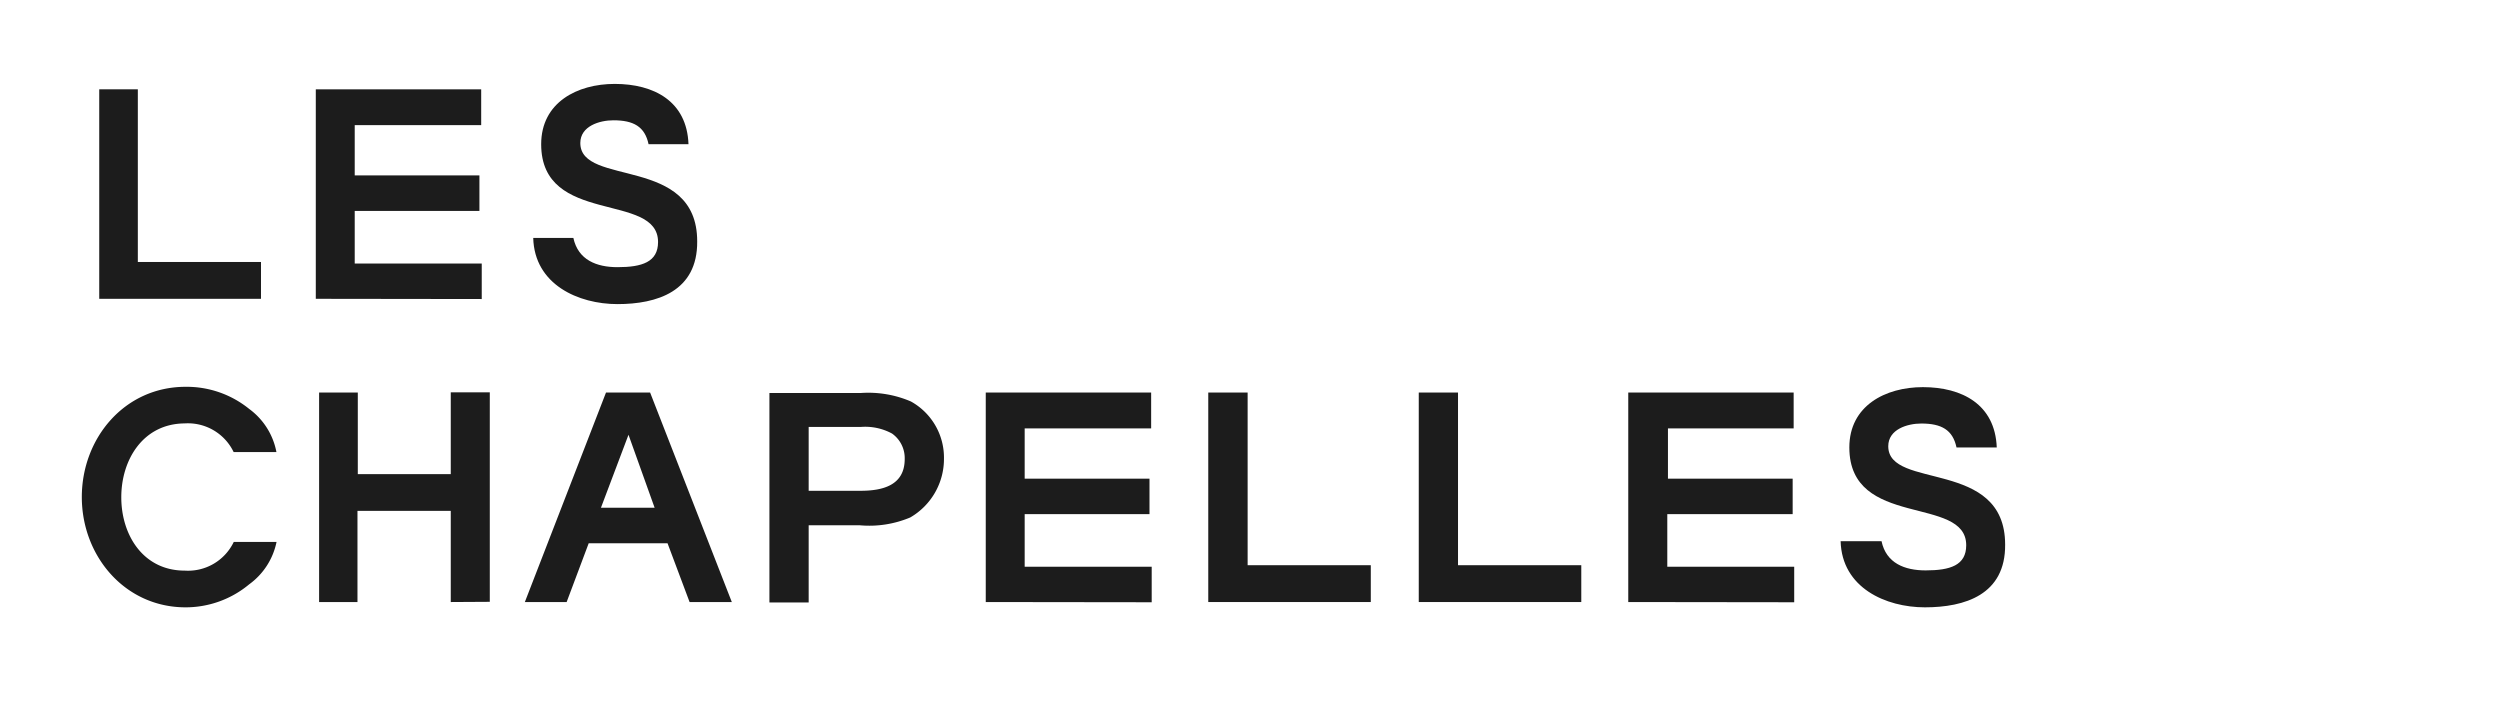 <svg xmlns="http://www.w3.org/2000/svg" width="226.73" height="63.83" viewBox="0 0 226.73 63.83">
  <defs>
    <style>
      .cls-1 {
        isolation: isolate;
      }

      .cls-2 {
        fill: #1c1c1c;
      }
    </style>
  </defs>
  <g id="Ebene_3" data-name="Ebene 3">
    <g class="cls-1">
      <path class="cls-2" d="M9,27.1l0-19H12.5V23.76H23.67l0,3.34Z"/>
      <path class="cls-2" d="M28.64,27.1l0-19h15v3.25H32.17v4.56H43.48v3.22H32.17v4.77H43.69l0,3.22Z"/>
      <path class="cls-2" d="M56,27.58c-3.54,0-7.53-1.77-7.64-6H52c.43,2,2.11,2.65,4,2.65,2.22,0,3.68-.46,3.68-2.28,0-4.57-10.6-1.46-10.6-8.87,0-3.79,3.27-5.47,6.67-5.47,3.56,0,6.55,1.57,6.69,5.47H58.82c-.34-1.6-1.36-2.17-3.19-2.17-1.25,0-3,.52-3,2.06,0,4,10.6,1.08,10.6,8.92C63.27,26.44,59.57,27.58,56,27.58Z"/>
      <path class="cls-2" d="M22.59,53a9,9,0,0,1-5.76,2.08c-5.5,0-9.41-4.65-9.41-10s3.88-10,9.41-10a9,9,0,0,1,5.76,2A6.3,6.3,0,0,1,25.07,41H21.19a4.6,4.6,0,0,0-4.45-2.6C13,38.43,11,41.66,11,45.1s2,6.65,5.75,6.65a4.6,4.6,0,0,0,4.45-2.6h3.88A6.3,6.3,0,0,1,22.59,53Z"/>
      <path class="cls-2" d="M40.88,54.6l0-8.27H32.42l0,8.27H28.94l0-19h3.51V43h8.43V35.58h3.54l0,19Z"/>
      <path class="cls-2" d="M62.54,54.6l-2-5.33H53.39l-2,5.33H47.6l7.36-19h4l7.41,19ZM57,39.43,54.5,46.05h4.87Z"/>
      <path class="cls-2" d="M82.55,46.93a9.57,9.57,0,0,1-4.56.71H73.34l0,7H69.78l0-19H78.1a9.78,9.78,0,0,1,4.51.77,5.82,5.82,0,0,1,3,5.19A6.13,6.13,0,0,1,82.55,46.93ZM80.9,39.32a5.09,5.09,0,0,0-2.83-.6H73.34v5.79h4.71c2,0,4-.49,4-2.88A2.73,2.73,0,0,0,80.9,39.32Z"/>
      <path class="cls-2" d="M89.4,54.6l0-19h15v3.25H92.93v4.56h11.32v3.22H92.93v4.77h11.52l0,3.22Z"/>
      <path class="cls-2" d="M109.58,54.6l0-19h3.57V51.26h11.17l0,3.34Z"/>
      <path class="cls-2" d="M128.67,54.6l0-19h3.56V51.26h11.18l0,3.34Z"/>
      <path class="cls-2" d="M147.67,54.6l0-19h15v3.25h-11.4v4.56h11.31v3.22H151.21v4.77h11.51l0,3.22Z"/>
      <path class="cls-2" d="M174.57,55.08c-3.54,0-7.53-1.77-7.64-6h3.71c.42,2,2.1,2.65,4,2.65,2.23,0,3.68-.46,3.68-2.28,0-4.57-10.6-1.46-10.6-8.87,0-3.79,3.28-5.47,6.67-5.47,3.56,0,6.55,1.57,6.7,5.47h-3.65c-.34-1.6-1.37-2.17-3.19-2.17-1.26,0-3,.52-3,2.06,0,4,10.6,1.08,10.6,8.92C181.89,53.94,178.19,55.08,174.57,55.08Z"/>
    </g>
  </g>
</svg>
